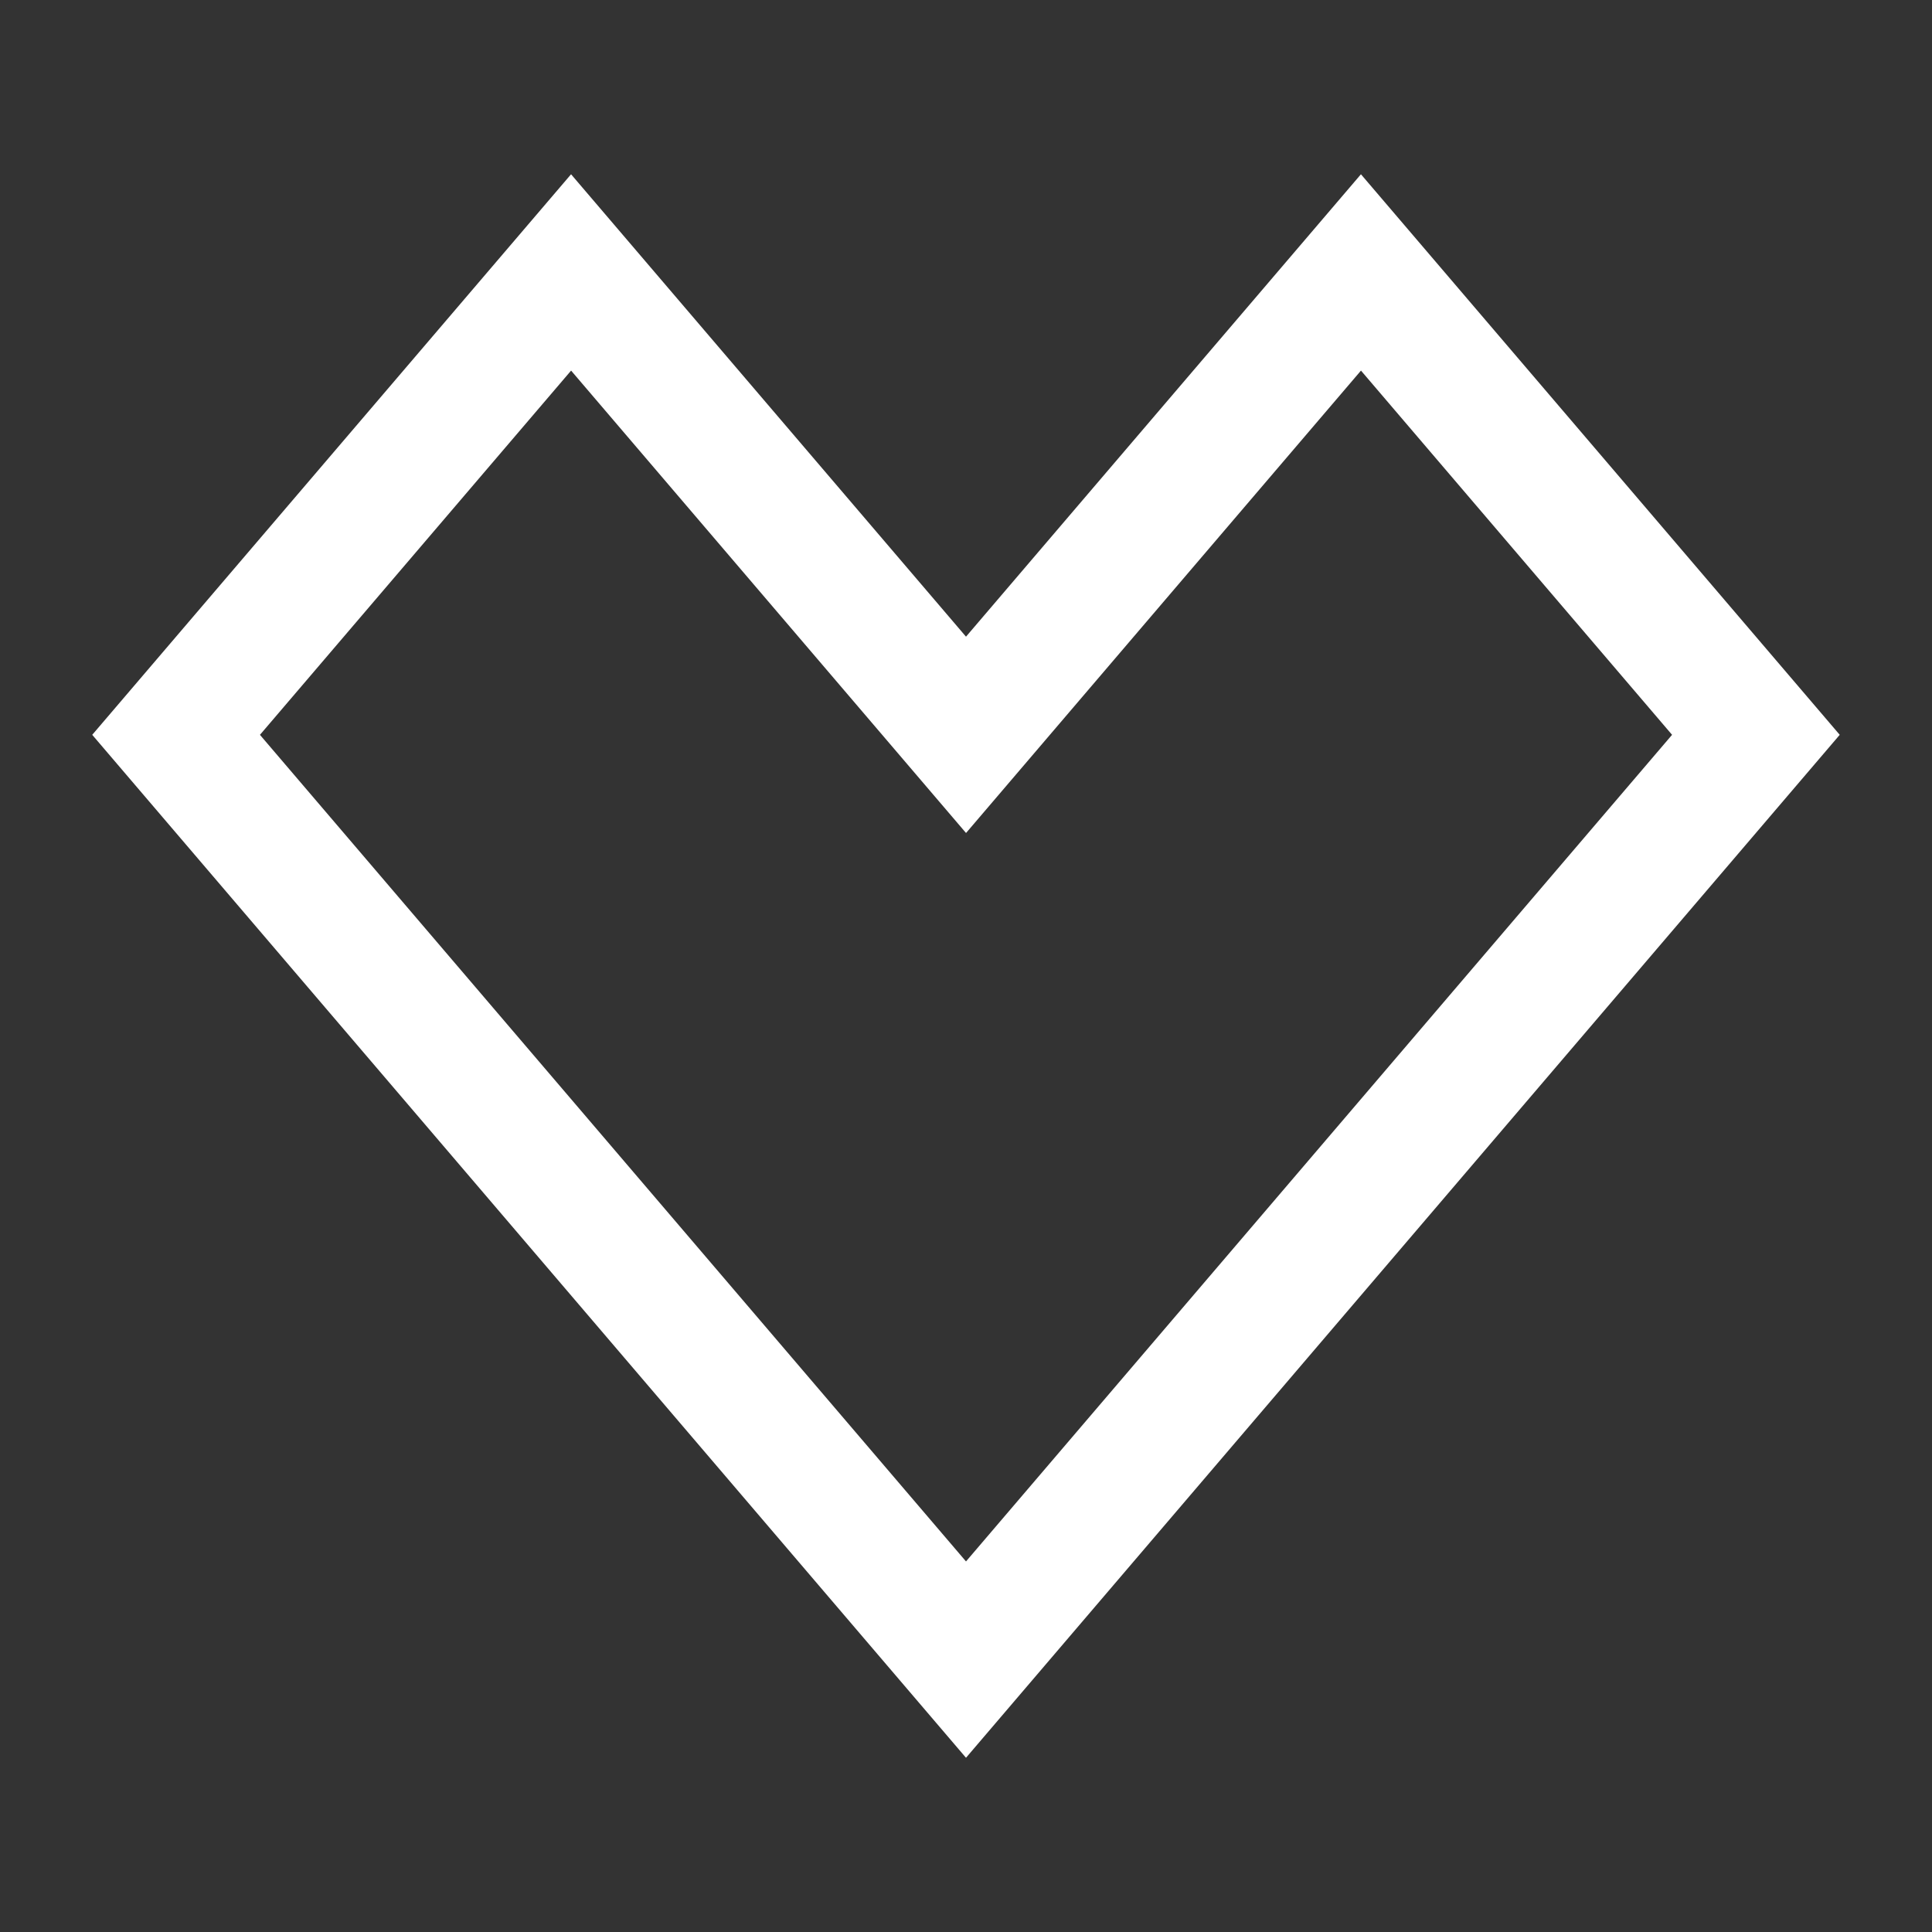 
<svg id="a" xmlns="http://www.w3.org/2000/svg" width="23" height="23" viewBox="0 0 500 500"><rect x="0" y="0" width="500" height="500" fill="#333333" stroke="none"/><defs><style>.b{fill:#FFF;}</style></defs><path class="b" d="M250,454.91L23.87,190.17,147.79,45.1l102.21,119.67,102.21-119.67,123.91,145.07L250,454.91ZM67.27,190.17l182.73,213.93,182.73-213.93-80.51-94.26-102.21,119.67-102.21-119.67-80.52,94.26Z"/></svg>